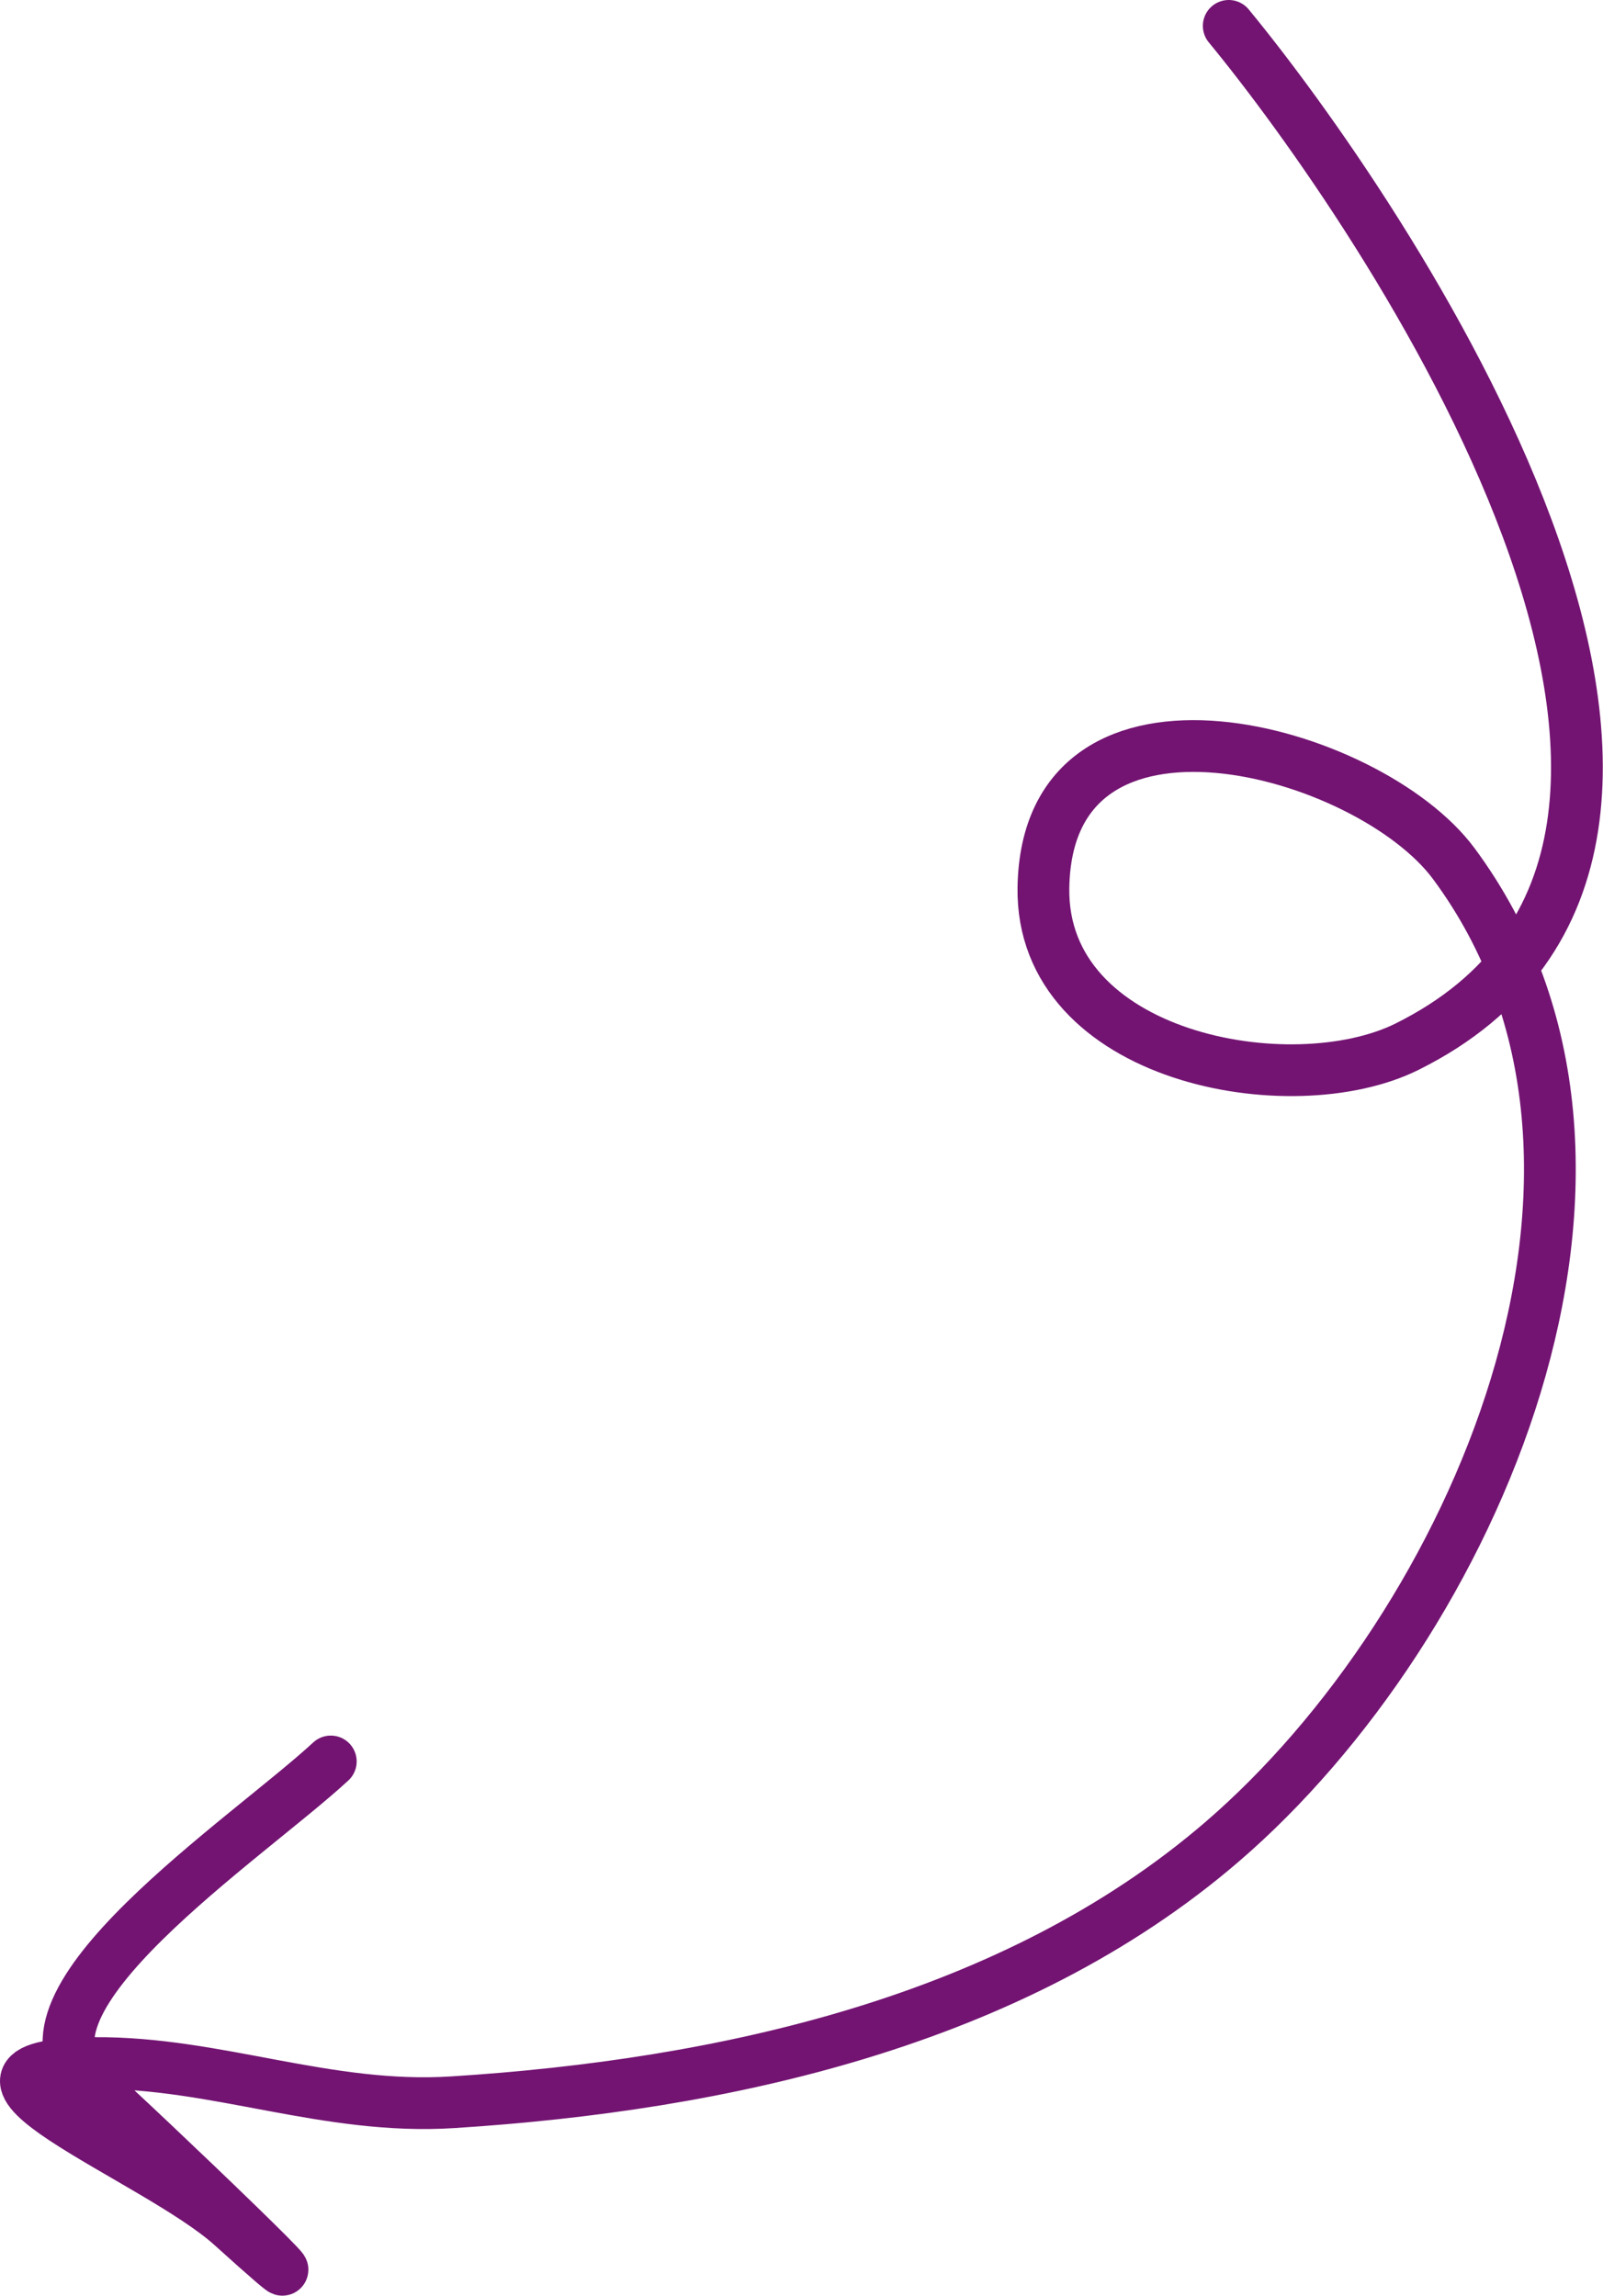 <svg xmlns="http://www.w3.org/2000/svg" viewBox="0 0 92.9 133.06"><path d="M71.21,1.5c8.66,10.51,34,47.38,10.34,59.16-6.71,3.34-21.24.67-21.08-9.22.22-13.18,18.83-8.06,23.78-1.39,13,17.55,1.06,44.23-13.42,56.69-12.15,10.46-29,14.11-44.58,15.1-7.3.47-13.7-2.32-20.75-2.27C-5.42,119.65,9,125,13.43,129c9,8.13-5.23-5.52-8.36-8.31-5.17-4.59,9.27-14.13,14.1-18.6" fill="none" stroke="#731472" stroke-linecap="round" stroke-width="3"/></svg>